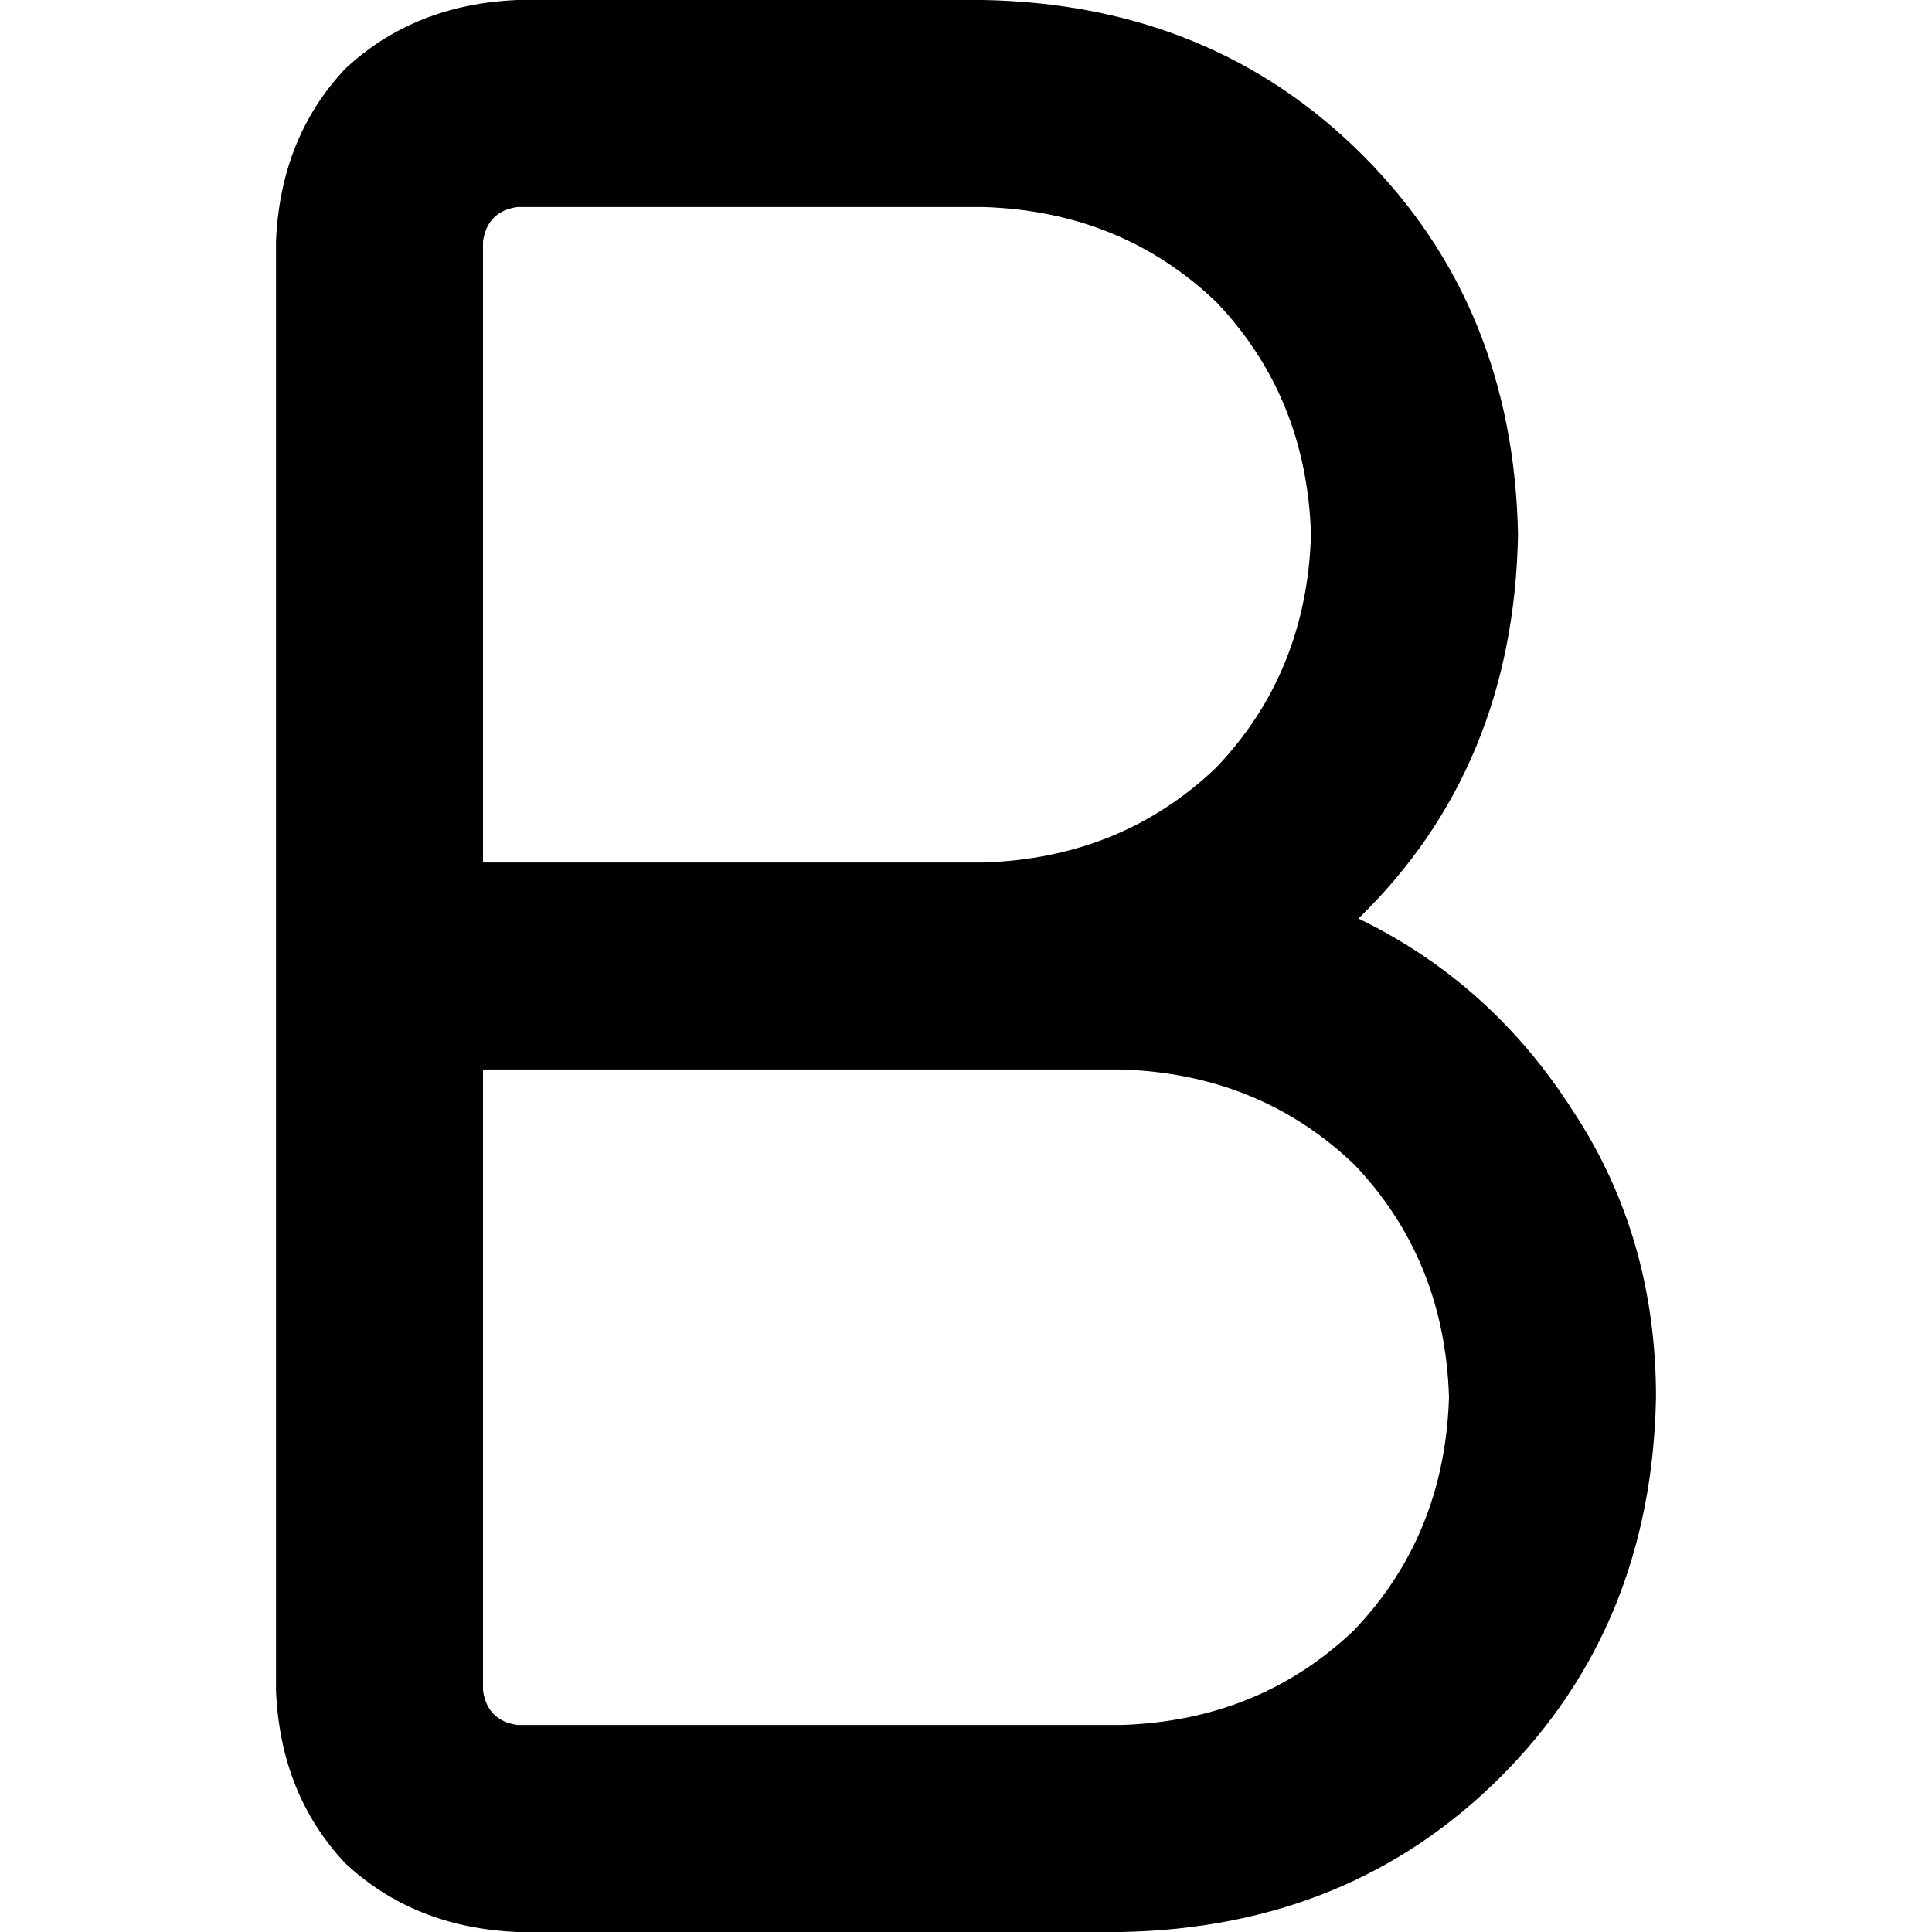 <svg xmlns="http://www.w3.org/2000/svg" viewBox="0 0 512 512">
  <path d="M 137.143 0 Q 109.714 1.143 91.429 18.286 L 91.429 18.286 L 91.429 18.286 Q 74.286 36.571 73.143 64 L 73.143 256 L 73.143 256 L 73.143 448 L 73.143 448 Q 74.286 475.429 91.429 493.714 Q 109.714 510.857 137.143 512 L 297.143 512 L 297.143 512 Q 357.714 510.857 397.714 470.857 Q 437.714 430.857 438.857 370.286 Q 438.857 328 417.143 294.857 Q 395.429 260.571 360 243.429 Q 401.143 203.429 402.286 141.714 Q 401.143 81.143 361.143 41.143 Q 321.143 1.143 260.571 0 L 137.143 0 L 137.143 0 Z M 260.571 228.571 L 128 228.571 L 260.571 228.571 L 128 228.571 L 128 64 L 128 64 Q 129.143 56 137.143 54.857 L 260.571 54.857 L 260.571 54.857 Q 297.143 56 322.286 80 Q 346.286 105.143 347.429 141.714 Q 346.286 178.286 322.286 203.429 Q 297.143 227.429 260.571 228.571 L 260.571 228.571 Z M 128 283.429 L 260.571 283.429 L 128 283.429 L 297.143 283.429 Q 333.714 284.571 358.857 308.571 Q 382.857 333.714 384 370.286 Q 382.857 406.857 358.857 432 Q 333.714 456 297.143 457.143 L 137.143 457.143 L 137.143 457.143 Q 129.143 456 128 448 L 128 283.429 L 128 283.429 Z" />
</svg>